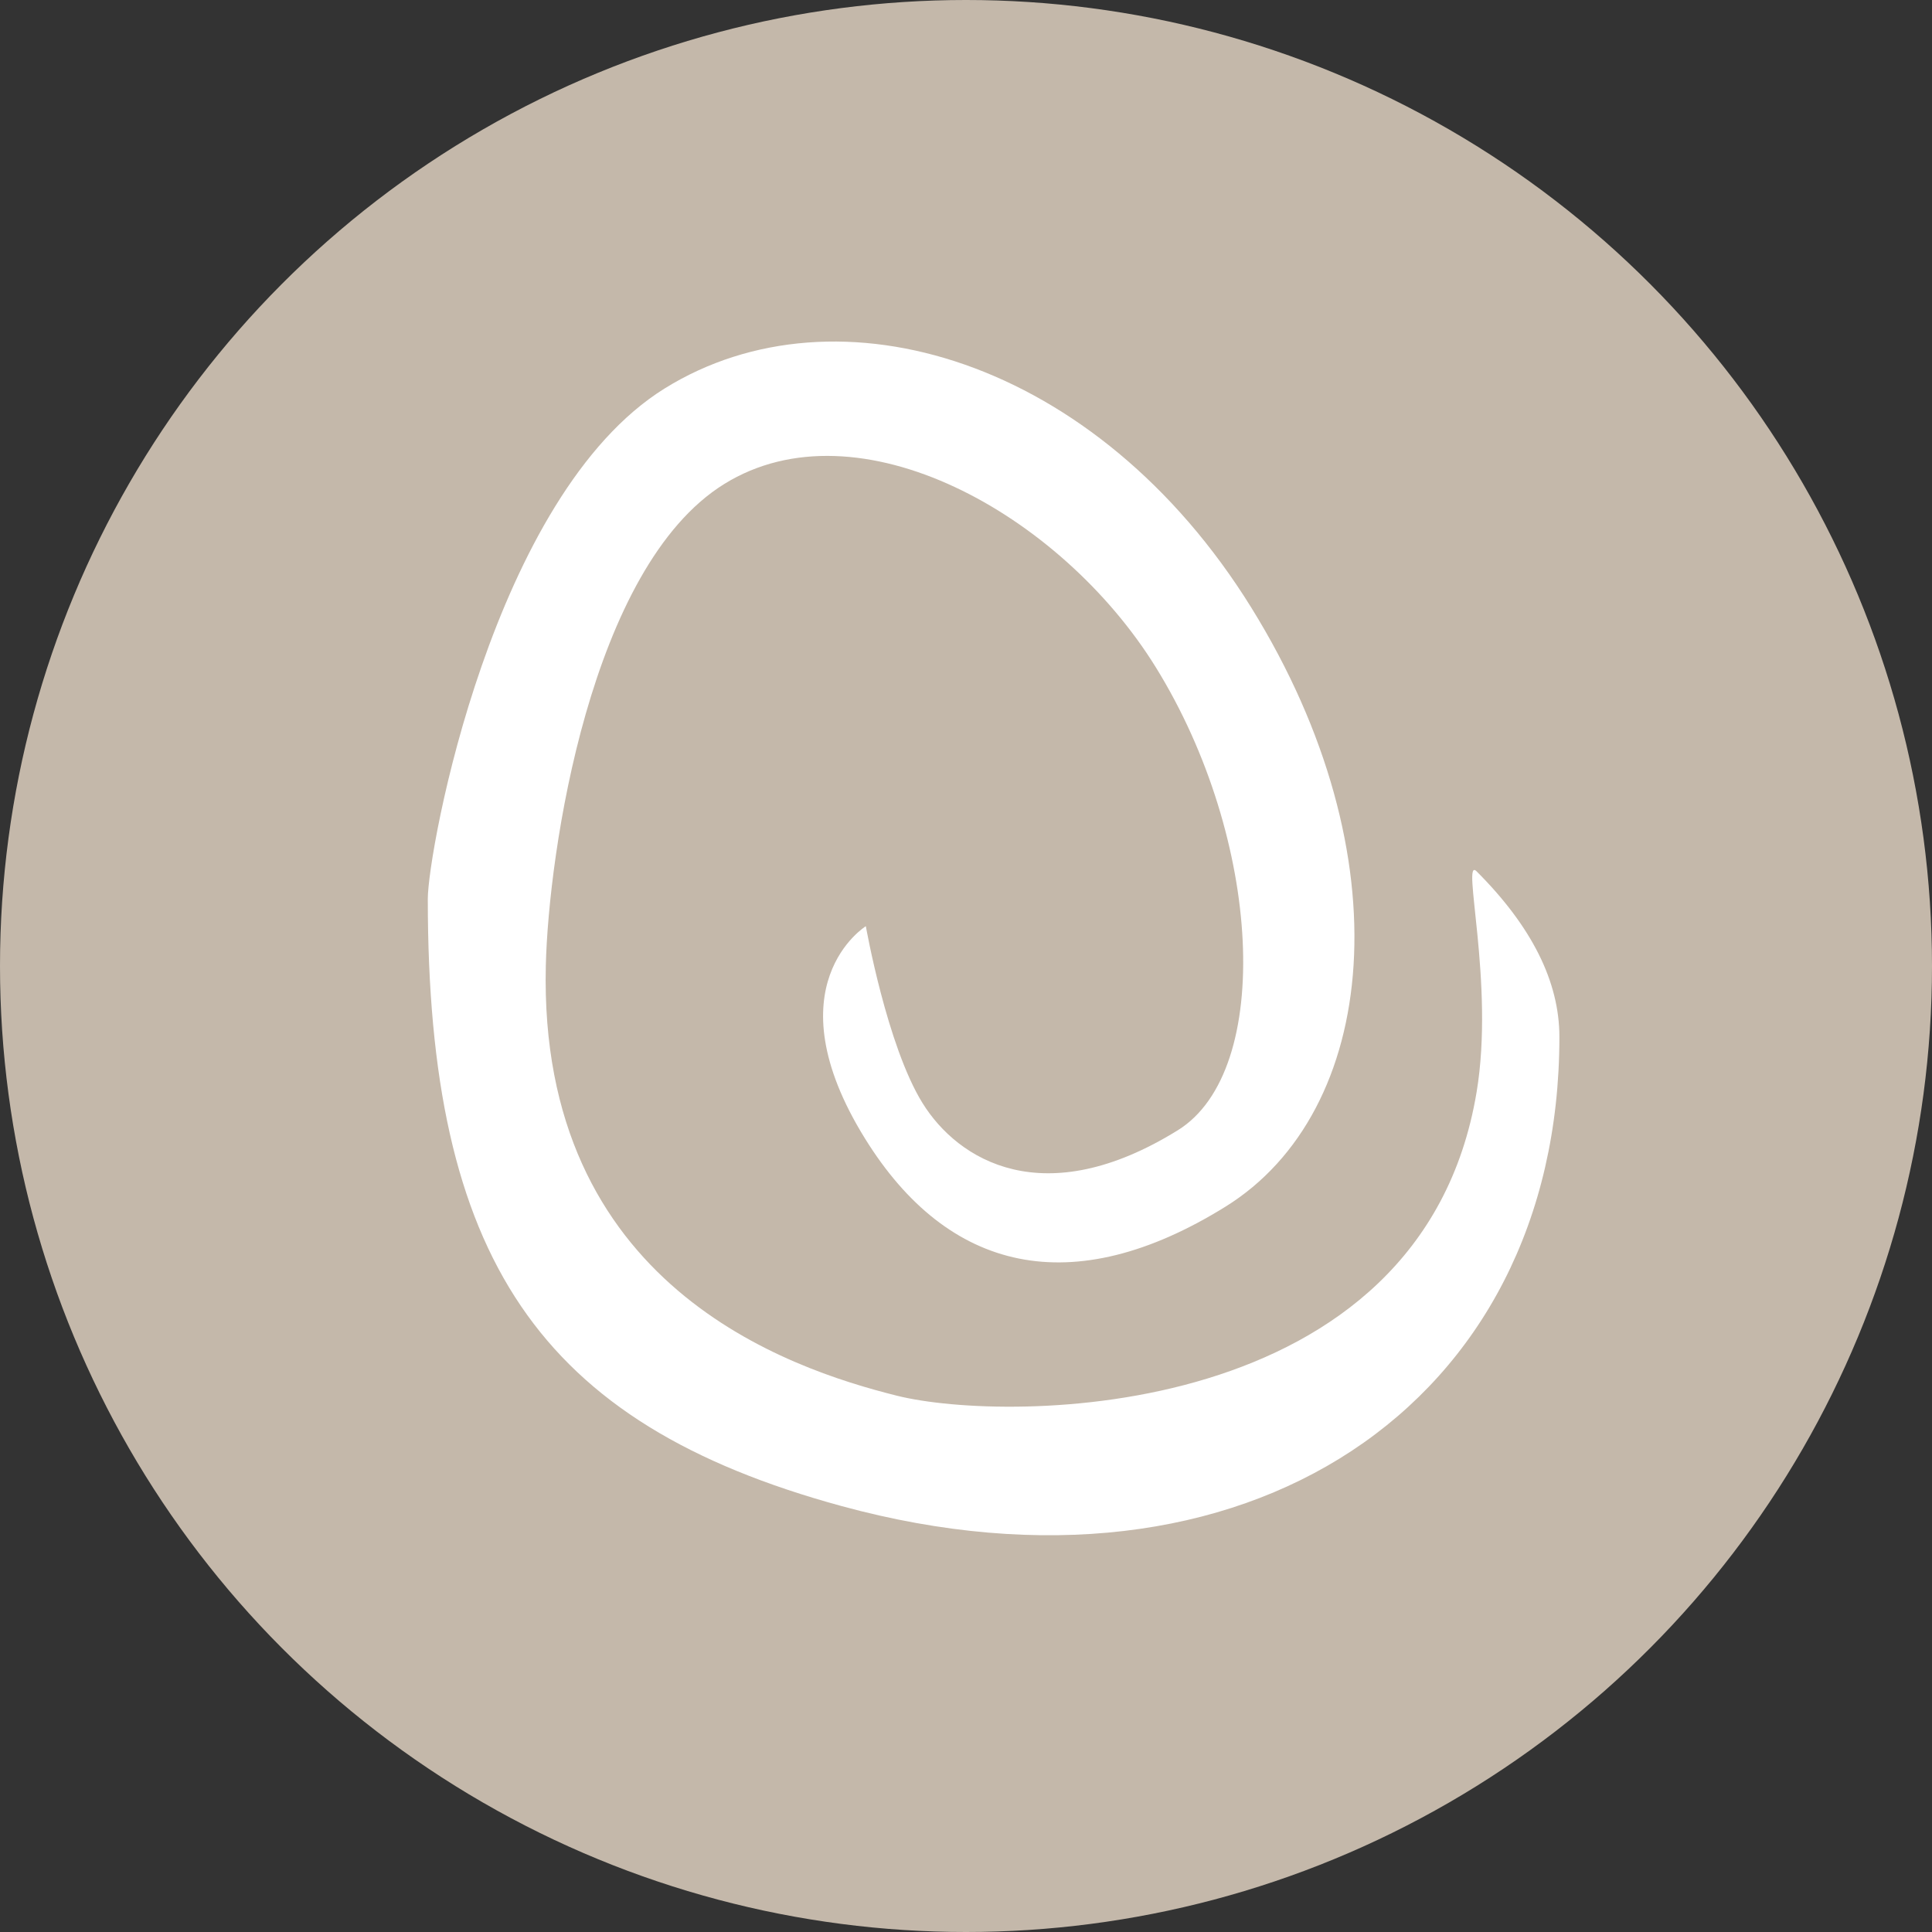 <svg id="Layer_1" data-name="Layer 1" xmlns="http://www.w3.org/2000/svg" viewBox="0 0 70 70">
  <rect x="0" y="0" width="70" height="70" fill="#333333" stroke="none"/>
  <defs>
    <style>
      .cls-1 {
        fill: #c4b8aa;
      }

      .cls-2 {
        fill: #fff;
      }
    </style>
  </defs>
  <title>lakecross-parasites-icons</title>
  <g id="Roundworm">
    <circle class="cls-1" cx="35" cy="35" r="35"/>
    <path id="Worm" class="cls-2" d="M53.5,39.57c-2,12-17,12-21,11-3.958-.99-13-4-12.724-15.584.097-4.079,1.609-14.439,6.463-17.449s12.192,1.081,15.632,6.63c3.87,6.242,4.272,14.633.805,16.783-4.854,3.01-7.962,1.096-9.252-.985s-2.053-6.408-2.053-6.408-3.467,2.15-.028,7.698c3.01,4.854,7.504,5.909,13.052,2.469s6.532-12.691.943-21.707S30.331,10.2,24.089,14.07,15.5,30.839,15.5,32.57c0,13,4,19,15,22,14.6,3.982,26-3.658,26-17q0-3-3-6C52.923,30.993,54.158,35.625,53.5,39.57Z"/>
  </g>
</svg>
